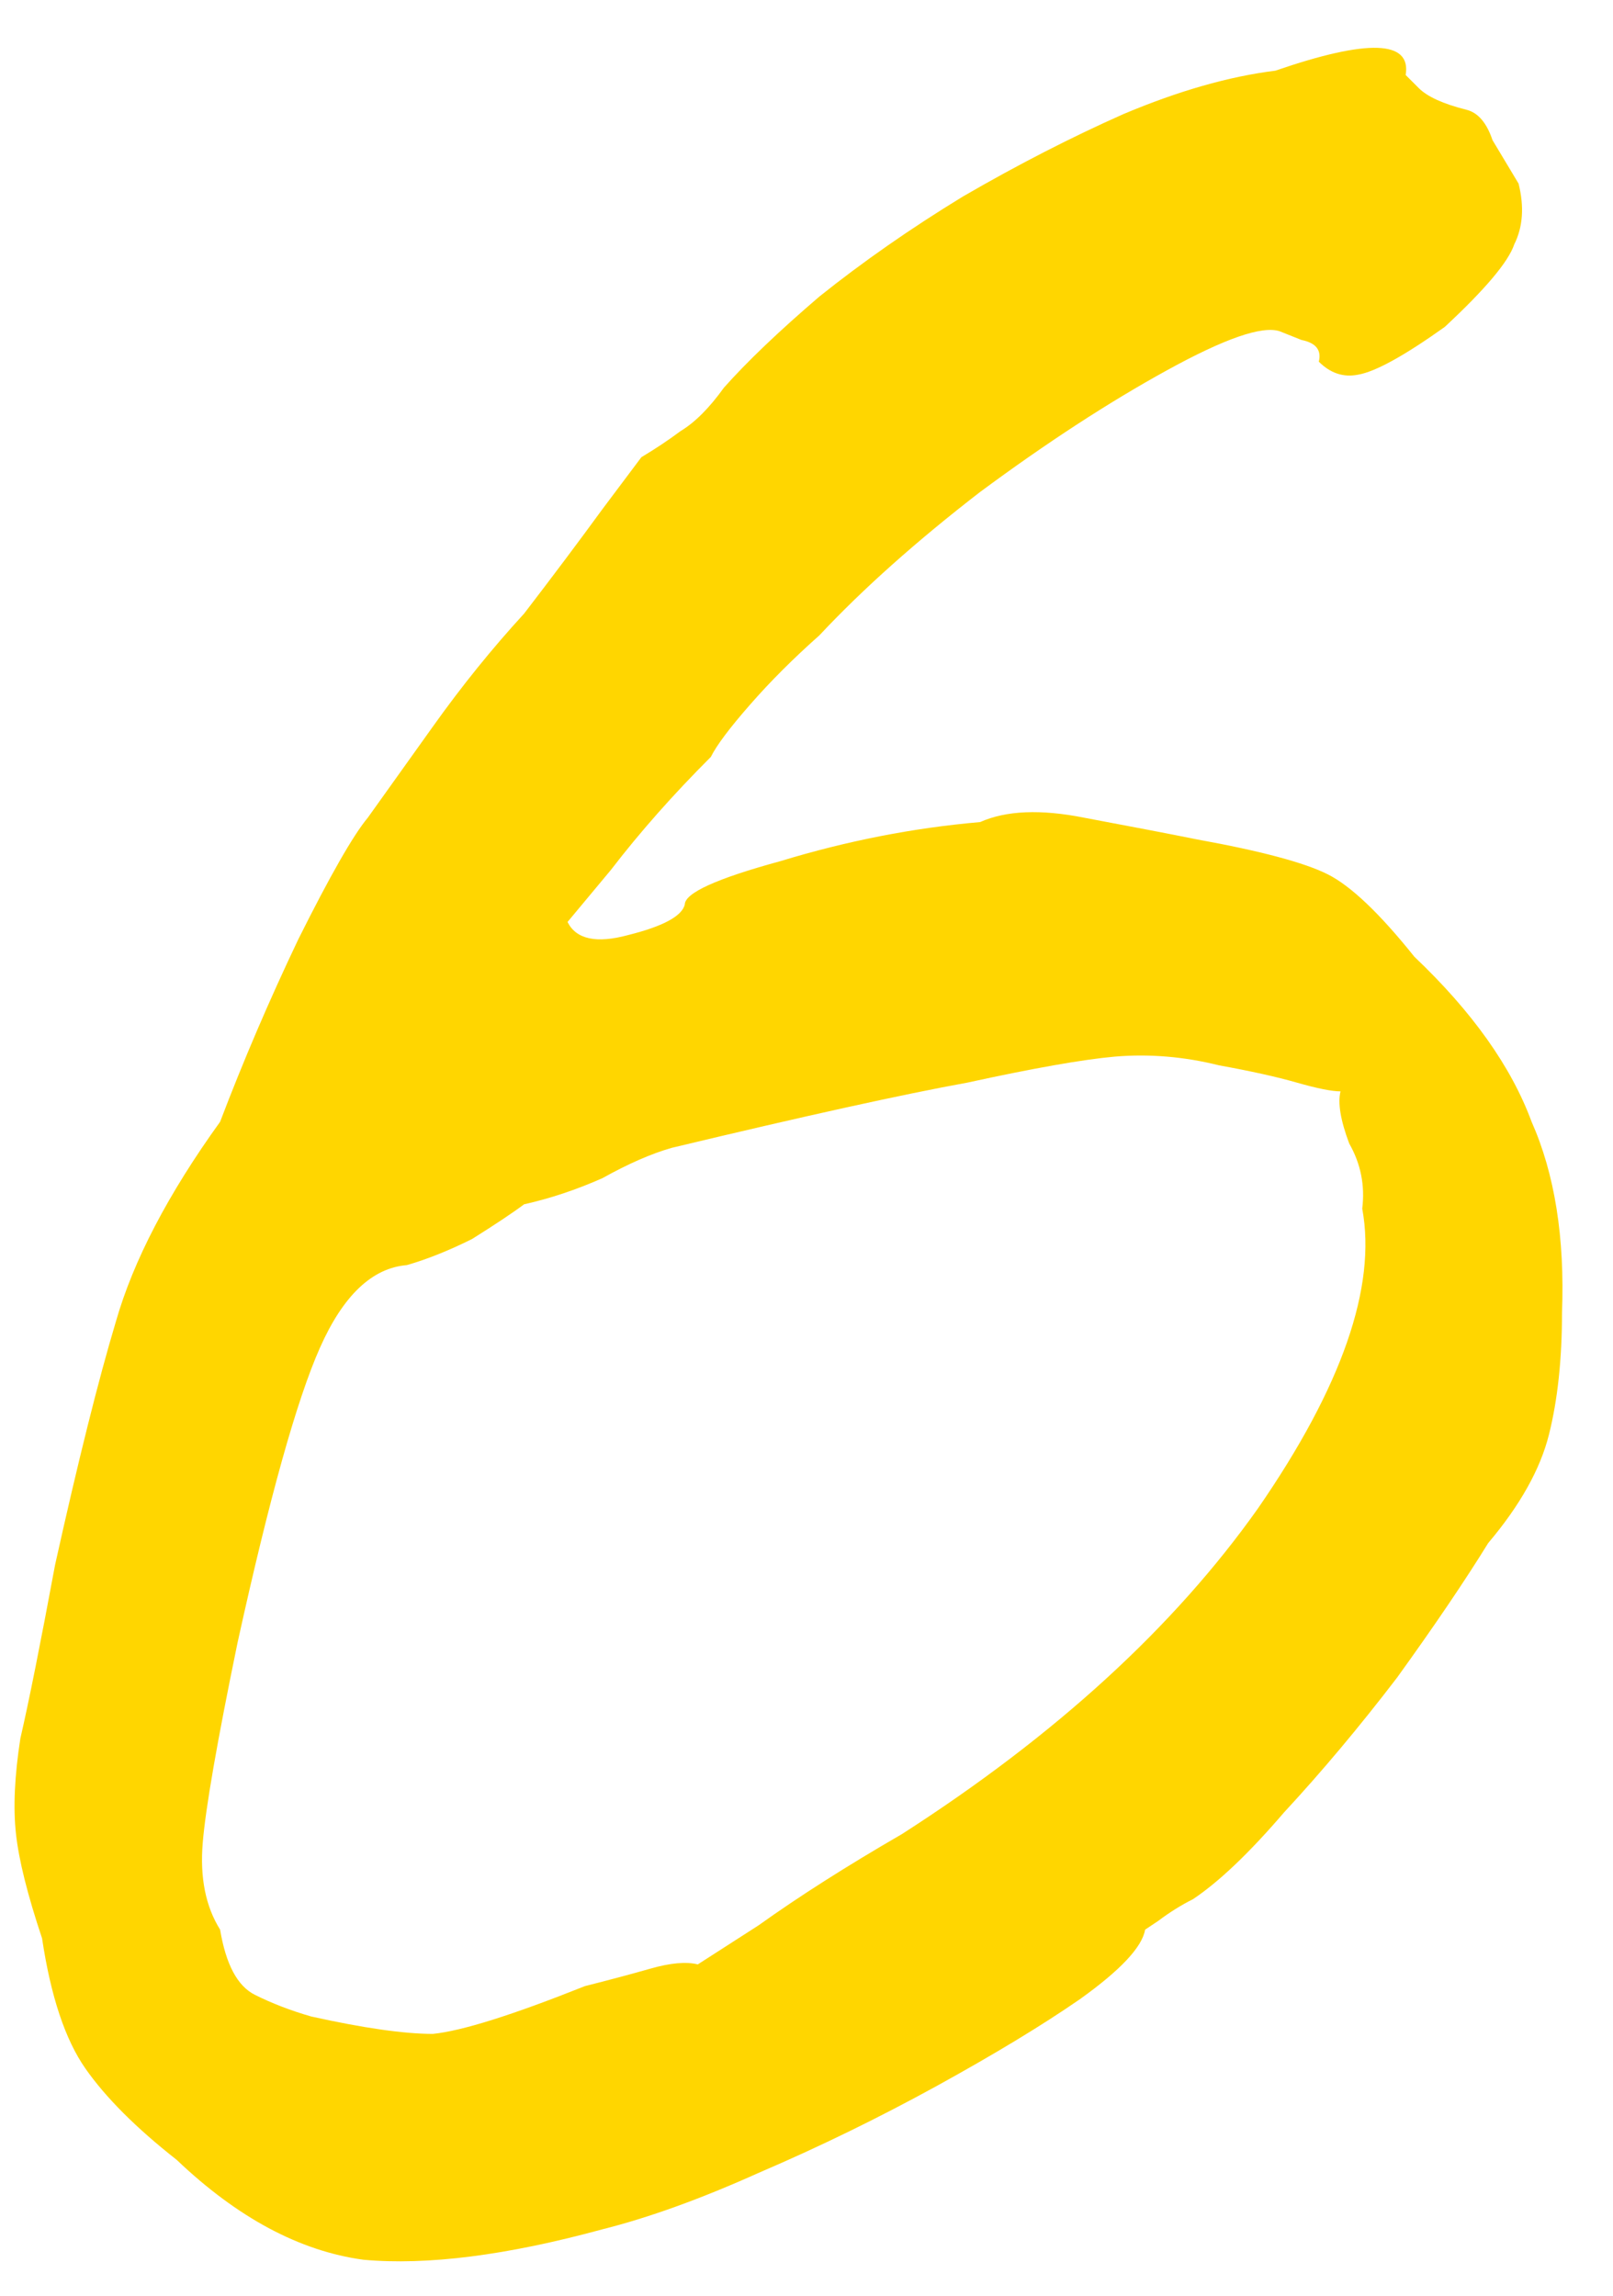 <?xml version="1.0" encoding="UTF-8"?> <svg xmlns="http://www.w3.org/2000/svg" width="26" height="37" viewBox="0 0 26 37" fill="none"> <path d="M9.708 35.929C8.168 36.349 6.884 36.512 5.858 36.419C4.831 36.279 3.828 35.742 2.848 34.809C2.194 34.295 1.704 33.805 1.378 33.339C1.051 32.872 0.818 32.172 0.678 31.239C0.444 30.539 0.304 29.979 0.258 29.559C0.211 29.139 0.234 28.625 0.328 28.019C0.468 27.412 0.654 26.479 0.888 25.219C1.261 23.539 1.588 22.232 1.868 21.299C2.148 20.319 2.708 19.245 3.548 18.079C3.921 17.099 4.341 16.119 4.808 15.139C5.321 14.112 5.694 13.459 5.928 13.179C6.161 12.852 6.511 12.362 6.978 11.709C7.444 11.055 7.934 10.449 8.448 9.889C8.914 9.282 9.334 8.722 9.708 8.209C10.128 7.649 10.338 7.369 10.338 7.369C10.571 7.229 10.781 7.089 10.968 6.949C11.201 6.809 11.434 6.575 11.668 6.249C12.041 5.829 12.554 5.339 13.208 4.779C13.908 4.219 14.678 3.682 15.518 3.169C16.404 2.655 17.268 2.212 18.108 1.839C18.994 1.465 19.811 1.232 20.558 1.139C22.051 0.625 22.751 0.649 22.658 1.209C22.658 1.209 22.728 1.279 22.868 1.419C23.008 1.559 23.264 1.675 23.638 1.769C23.824 1.815 23.964 1.979 24.058 2.259C24.198 2.492 24.338 2.725 24.478 2.959C24.571 3.332 24.548 3.659 24.408 3.939C24.314 4.219 23.941 4.662 23.288 5.269C22.634 5.735 22.168 5.992 21.888 6.039C21.654 6.085 21.444 6.015 21.258 5.829C21.304 5.642 21.211 5.525 20.978 5.479C20.744 5.385 20.628 5.339 20.628 5.339C20.348 5.245 19.741 5.455 18.808 5.969C17.874 6.482 16.871 7.135 15.798 7.929C14.771 8.722 13.908 9.492 13.208 10.239C12.788 10.612 12.414 10.985 12.088 11.359C11.761 11.732 11.551 12.012 11.458 12.199C10.851 12.805 10.314 13.412 9.848 14.019C9.381 14.579 9.148 14.859 9.148 14.859C9.288 15.139 9.614 15.209 10.128 15.069C10.688 14.929 10.991 14.765 11.038 14.579C11.038 14.392 11.551 14.159 12.578 13.879C13.651 13.552 14.724 13.342 15.798 13.249C16.218 13.062 16.778 13.039 17.478 13.179C18.224 13.319 18.831 13.435 19.298 13.529C20.324 13.715 21.024 13.902 21.398 14.089C21.771 14.275 22.238 14.719 22.798 15.419C23.731 16.305 24.361 17.192 24.688 18.079C25.061 18.919 25.224 19.945 25.178 21.159C25.178 21.905 25.108 22.559 24.968 23.119C24.828 23.679 24.501 24.262 23.988 24.869C23.614 25.475 23.124 26.199 22.518 27.039C21.911 27.832 21.304 28.555 20.698 29.209C20.138 29.862 19.648 30.329 19.228 30.609C19.041 30.702 18.854 30.819 18.668 30.959C18.528 31.052 18.458 31.099 18.458 31.099C18.411 31.379 18.061 31.752 17.408 32.219C16.801 32.639 16.031 33.105 15.098 33.619C14.164 34.132 13.208 34.599 12.228 35.019C11.294 35.439 10.454 35.742 9.708 35.929ZM5.018 32.499C5.858 32.685 6.511 32.779 6.978 32.779C7.444 32.732 8.261 32.475 9.428 32.009C9.801 31.915 10.151 31.822 10.478 31.729C10.804 31.635 11.061 31.612 11.248 31.659C11.248 31.659 11.574 31.449 12.228 31.029C12.881 30.562 13.651 30.072 14.538 29.559C17.011 27.972 18.924 26.222 20.278 24.309C21.631 22.349 22.191 20.739 21.958 19.479C22.004 19.105 21.934 18.755 21.748 18.429C21.608 18.055 21.561 17.775 21.608 17.589C21.468 17.589 21.234 17.542 20.908 17.449C20.581 17.355 20.161 17.262 19.648 17.169C19.088 17.029 18.528 16.982 17.968 17.029C17.454 17.075 16.661 17.215 15.588 17.449C14.561 17.635 12.974 17.985 10.828 18.499C10.501 18.592 10.128 18.755 9.708 18.989C9.288 19.175 8.868 19.315 8.448 19.409C8.261 19.549 7.981 19.735 7.608 19.969C7.234 20.155 6.884 20.295 6.558 20.389C5.998 20.435 5.531 20.879 5.158 21.719C4.784 22.559 4.341 24.145 3.828 26.479C3.501 28.065 3.314 29.139 3.268 29.699C3.221 30.259 3.314 30.725 3.548 31.099C3.641 31.659 3.828 32.009 4.108 32.149C4.388 32.289 4.691 32.405 5.018 32.499Z" fill="#FFD600"></path> </svg> 